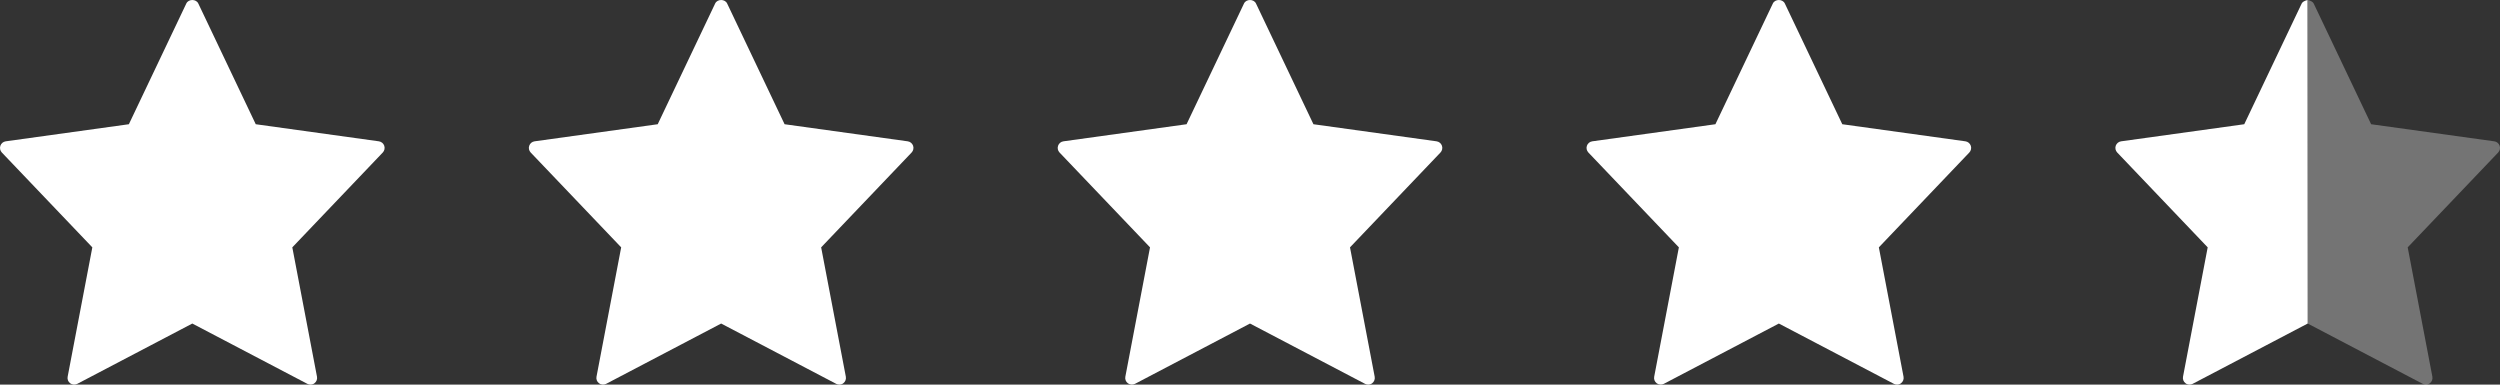 <?xml version="1.0" encoding="UTF-8"?>
<svg width="104px" height="16px" viewBox="0 0 104 16" version="1.1" xmlns="http://www.w3.org/2000/svg" xmlns:xlink="http://www.w3.org/1999/xlink">
    <rect x="0" y="0" width="104" height="16" fill="#333333" stroke="none"/>
    <title>stars</title>
    <g id="Symbols" stroke="none" stroke-width="1" fill="none" fill-rule="evenodd">
        <g id="ui-/-footer-/-desktop-blue" transform="translate(-735, -94)" fill="#FFFFFF">
            <g id="provenexpert" transform="translate(735, 24)">
                <g id="stars" transform="translate(0, 70)">
                    <path d="M73.751,0.145 C73.843,-0.048 74.157,-0.048 74.249,0.145 L74.249,0.145 L76.639,5.168 L81.762,5.879 C81.865,5.894 81.95,5.964 81.985,6.062 C82.019,6.16 81.995,6.269 81.924,6.344 L81.924,6.344 L78.16,10.29 L79.187,15.672 C79.207,15.776 79.165,15.882 79.08,15.945 C79.032,15.982 78.974,16 78.916,16 C78.872,16 78.828,15.99 78.788,15.969 L78.788,15.969 L74,13.459 L69.213,15.969 C69.118,16.017 69.005,16.008 68.92,15.945 C68.835,15.882 68.794,15.776 68.814,15.672 L68.814,15.672 L69.841,10.29 L66.076,6.344 C66.005,6.269 65.981,6.16 66.016,6.062 C66.049,5.964 66.135,5.894 66.238,5.879 L66.238,5.879 L71.361,5.168 Z M51.751,0.145 C51.843,-0.048 52.157,-0.048 52.249,0.145 L52.249,0.145 L54.639,5.168 L59.762,5.879 C59.865,5.894 59.95,5.964 59.985,6.062 C60.019,6.16 59.995,6.269 59.924,6.344 L59.924,6.344 L56.16,10.29 L57.187,15.672 C57.207,15.776 57.165,15.882 57.08,15.945 C57.032,15.982 56.974,16 56.916,16 C56.872,16 56.828,15.99 56.788,15.969 L56.788,15.969 L52,13.459 L47.213,15.969 C47.118,16.017 47.005,16.008 46.92,15.945 C46.835,15.882 46.794,15.776 46.814,15.672 L46.814,15.672 L47.841,10.29 L44.076,6.344 C44.005,6.269 43.981,6.16 44.016,6.062 C44.049,5.964 44.135,5.894 44.238,5.879 L44.238,5.879 L49.361,5.168 Z M29.751,0.145 C29.843,-0.048 30.157,-0.048 30.249,0.145 L30.249,0.145 L32.639,5.168 L37.762,5.879 C37.865,5.894 37.95,5.964 37.985,6.062 C38.019,6.16 37.995,6.269 37.924,6.344 L37.924,6.344 L34.16,10.29 L35.187,15.672 C35.207,15.776 35.165,15.882 35.08,15.945 C35.032,15.982 34.974,16 34.916,16 C34.872,16 34.828,15.99 34.788,15.969 L34.788,15.969 L30,13.459 L25.213,15.969 C25.118,16.017 25.005,16.008 24.92,15.945 C24.835,15.882 24.794,15.776 24.814,15.672 L24.814,15.672 L25.841,10.29 L22.076,6.344 C22.005,6.269 21.981,6.16 22.016,6.062 C22.049,5.964 22.135,5.894 22.238,5.879 L22.238,5.879 L27.361,5.168 Z M7.751,0.145 C7.843,-0.048 8.157,-0.048 8.249,0.145 L8.249,0.145 L10.639,5.168 L15.762,5.879 C15.865,5.894 15.95,5.964 15.985,6.062 C16.019,6.16 15.995,6.269 15.924,6.344 L15.924,6.344 L12.16,10.29 L13.187,15.672 C13.207,15.776 13.165,15.882 13.08,15.945 C13.032,15.982 12.974,16 12.916,16 C12.872,16 12.828,15.99 12.788,15.969 L12.788,15.969 L8,13.459 L3.213,15.969 C3.118,16.017 3.005,16.008 2.92,15.945 C2.835,15.882 2.794,15.776 2.814,15.672 L2.814,15.672 L3.841,10.29 L0.076,6.344 C0.005,6.269 -0.019,6.16 0.016,6.062 C0.049,5.964 0.135,5.894 0.238,5.879 L0.238,5.879 L5.361,5.168 Z" id="Combined-Shape"></path>
                    <path d="M103.985,6.062 C103.95,5.964 103.865,5.894 103.762,5.879 L98.639,5.168 L96.249,0.145 C96.219,0.082 96.138,0.033 96.006,0 L96,13.459 L100.788,15.969 C100.828,15.99 100.872,16 100.916,16 C100.974,16 101.032,15.982 101.08,15.945 C101.165,15.882 101.207,15.776 101.187,15.672 L100.16,10.29 L103.924,6.344 C103.995,6.269 104.019,6.16 103.985,6.062 Z" id="Path" fill-opacity="0.32"></path>
                    <path d="M95.985,6.062 C95.95,5.964 95.865,5.894 95.762,5.879 L90.639,5.168 L88.249,0.145 C88.219,0.082 88.138,0.033 88.006,5.68434189e-14 L88,13.459 L92.788,15.969 C92.828,15.99 92.872,16 92.916,16 C92.974,16 93.032,15.982 93.08,15.945 C93.165,15.882 93.207,15.776 93.187,15.672 L92.16,10.29 L95.924,6.344 C95.995,6.269 96.019,6.16 95.985,6.062 Z" id="Path" transform="translate(92, 8) scale(-1, 1) translate(-92, -8) "></path>
                </g>
            </g>
        </g>
    </g>
</svg>